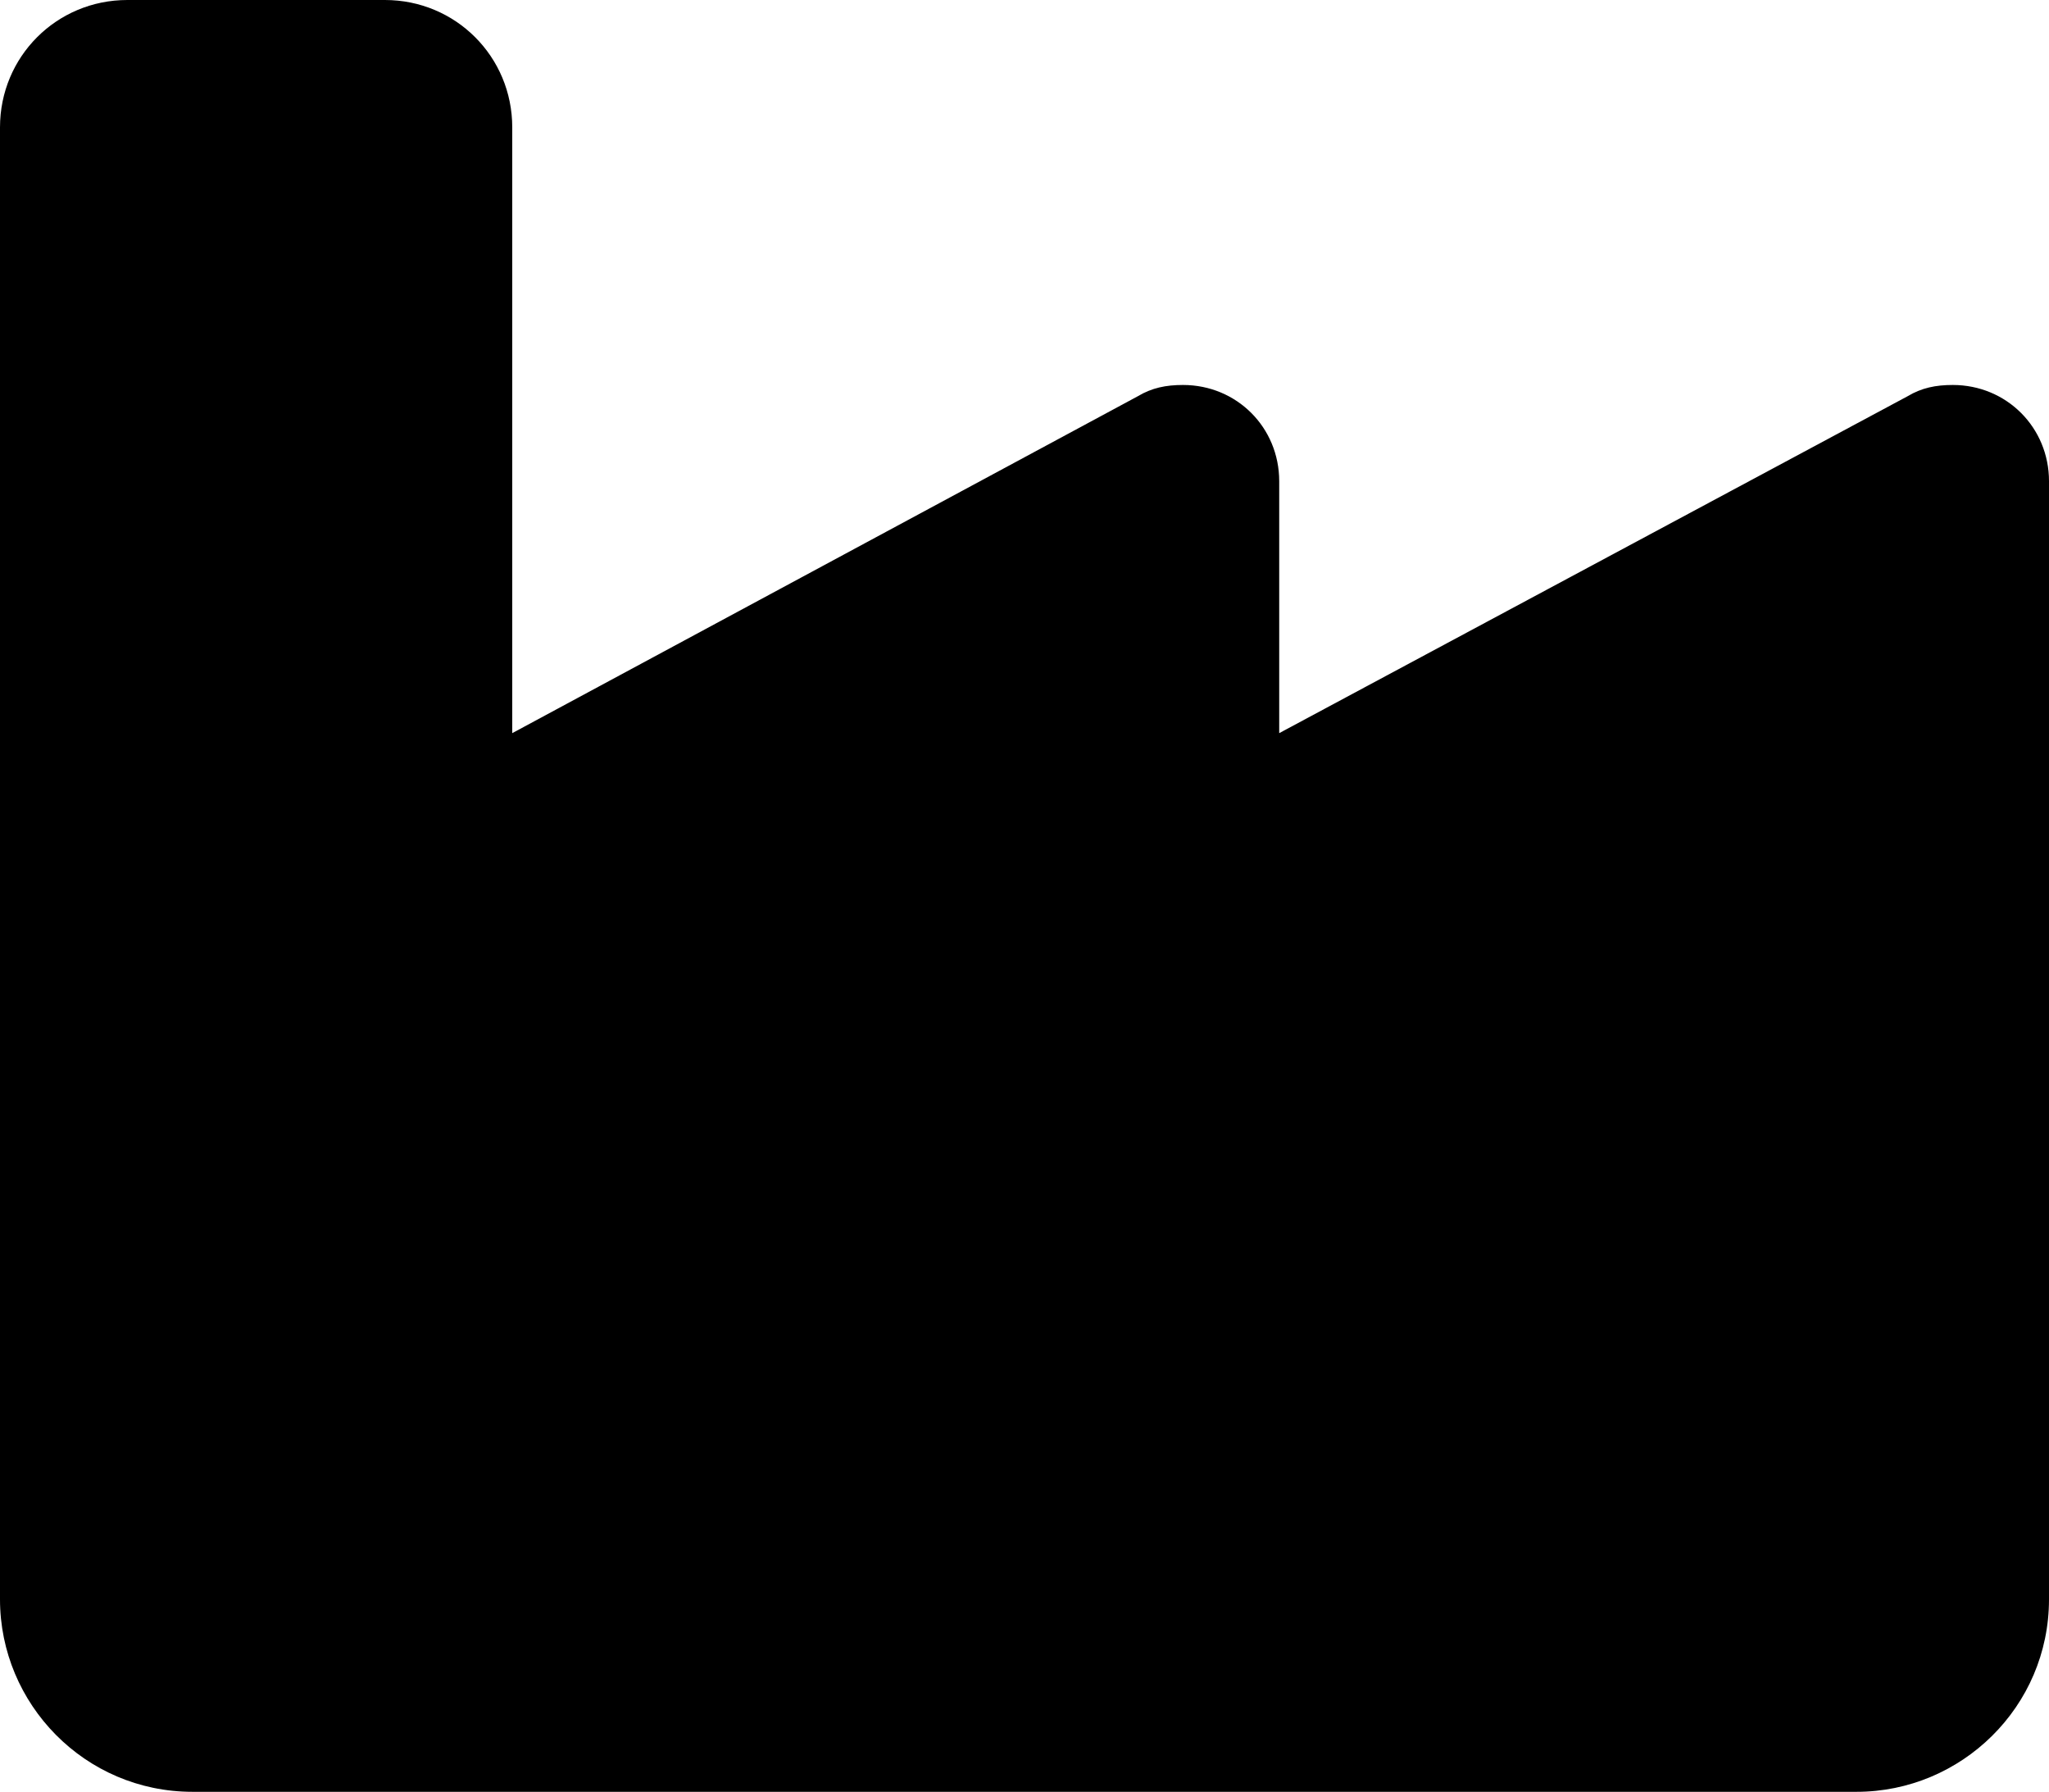 <?xml version="1.0" encoding="utf-8"?>
<!-- Generator: Adobe Illustrator 27.0.0, SVG Export Plug-In . SVG Version: 6.00 Build 0)  -->
<svg version="1.1" id="Livello_1" xmlns="http://www.w3.org/2000/svg" xmlns:xlink="http://www.w3.org/1999/xlink" x="0px" y="0px"
	 viewBox="0 0 72.4 63.3" style="enable-background:new 0 0 72.4 63.3;" xml:space="preserve">
<path id="industry-solid" d="M4.5,0C2,0,0,2,0,4.5c0,0,0,0,0,0v52c0,3.7,3,6.8,6.8,6.8h58.8c3.7,0,6.8-3,6.8-6.8V17
	c0-1.9-1.5-3.4-3.4-3.4c-0.6,0-1.1,0.1-1.6,0.4L45.2,25.9V17c0-1.9-1.5-3.4-3.4-3.4c-0.6,0-1.1,0.1-1.6,0.4L18.1,25.9V4.5
	c0-2.5-2-4.5-4.5-4.5c0,0,0,0,0,0H4.5z"/>
</svg>
